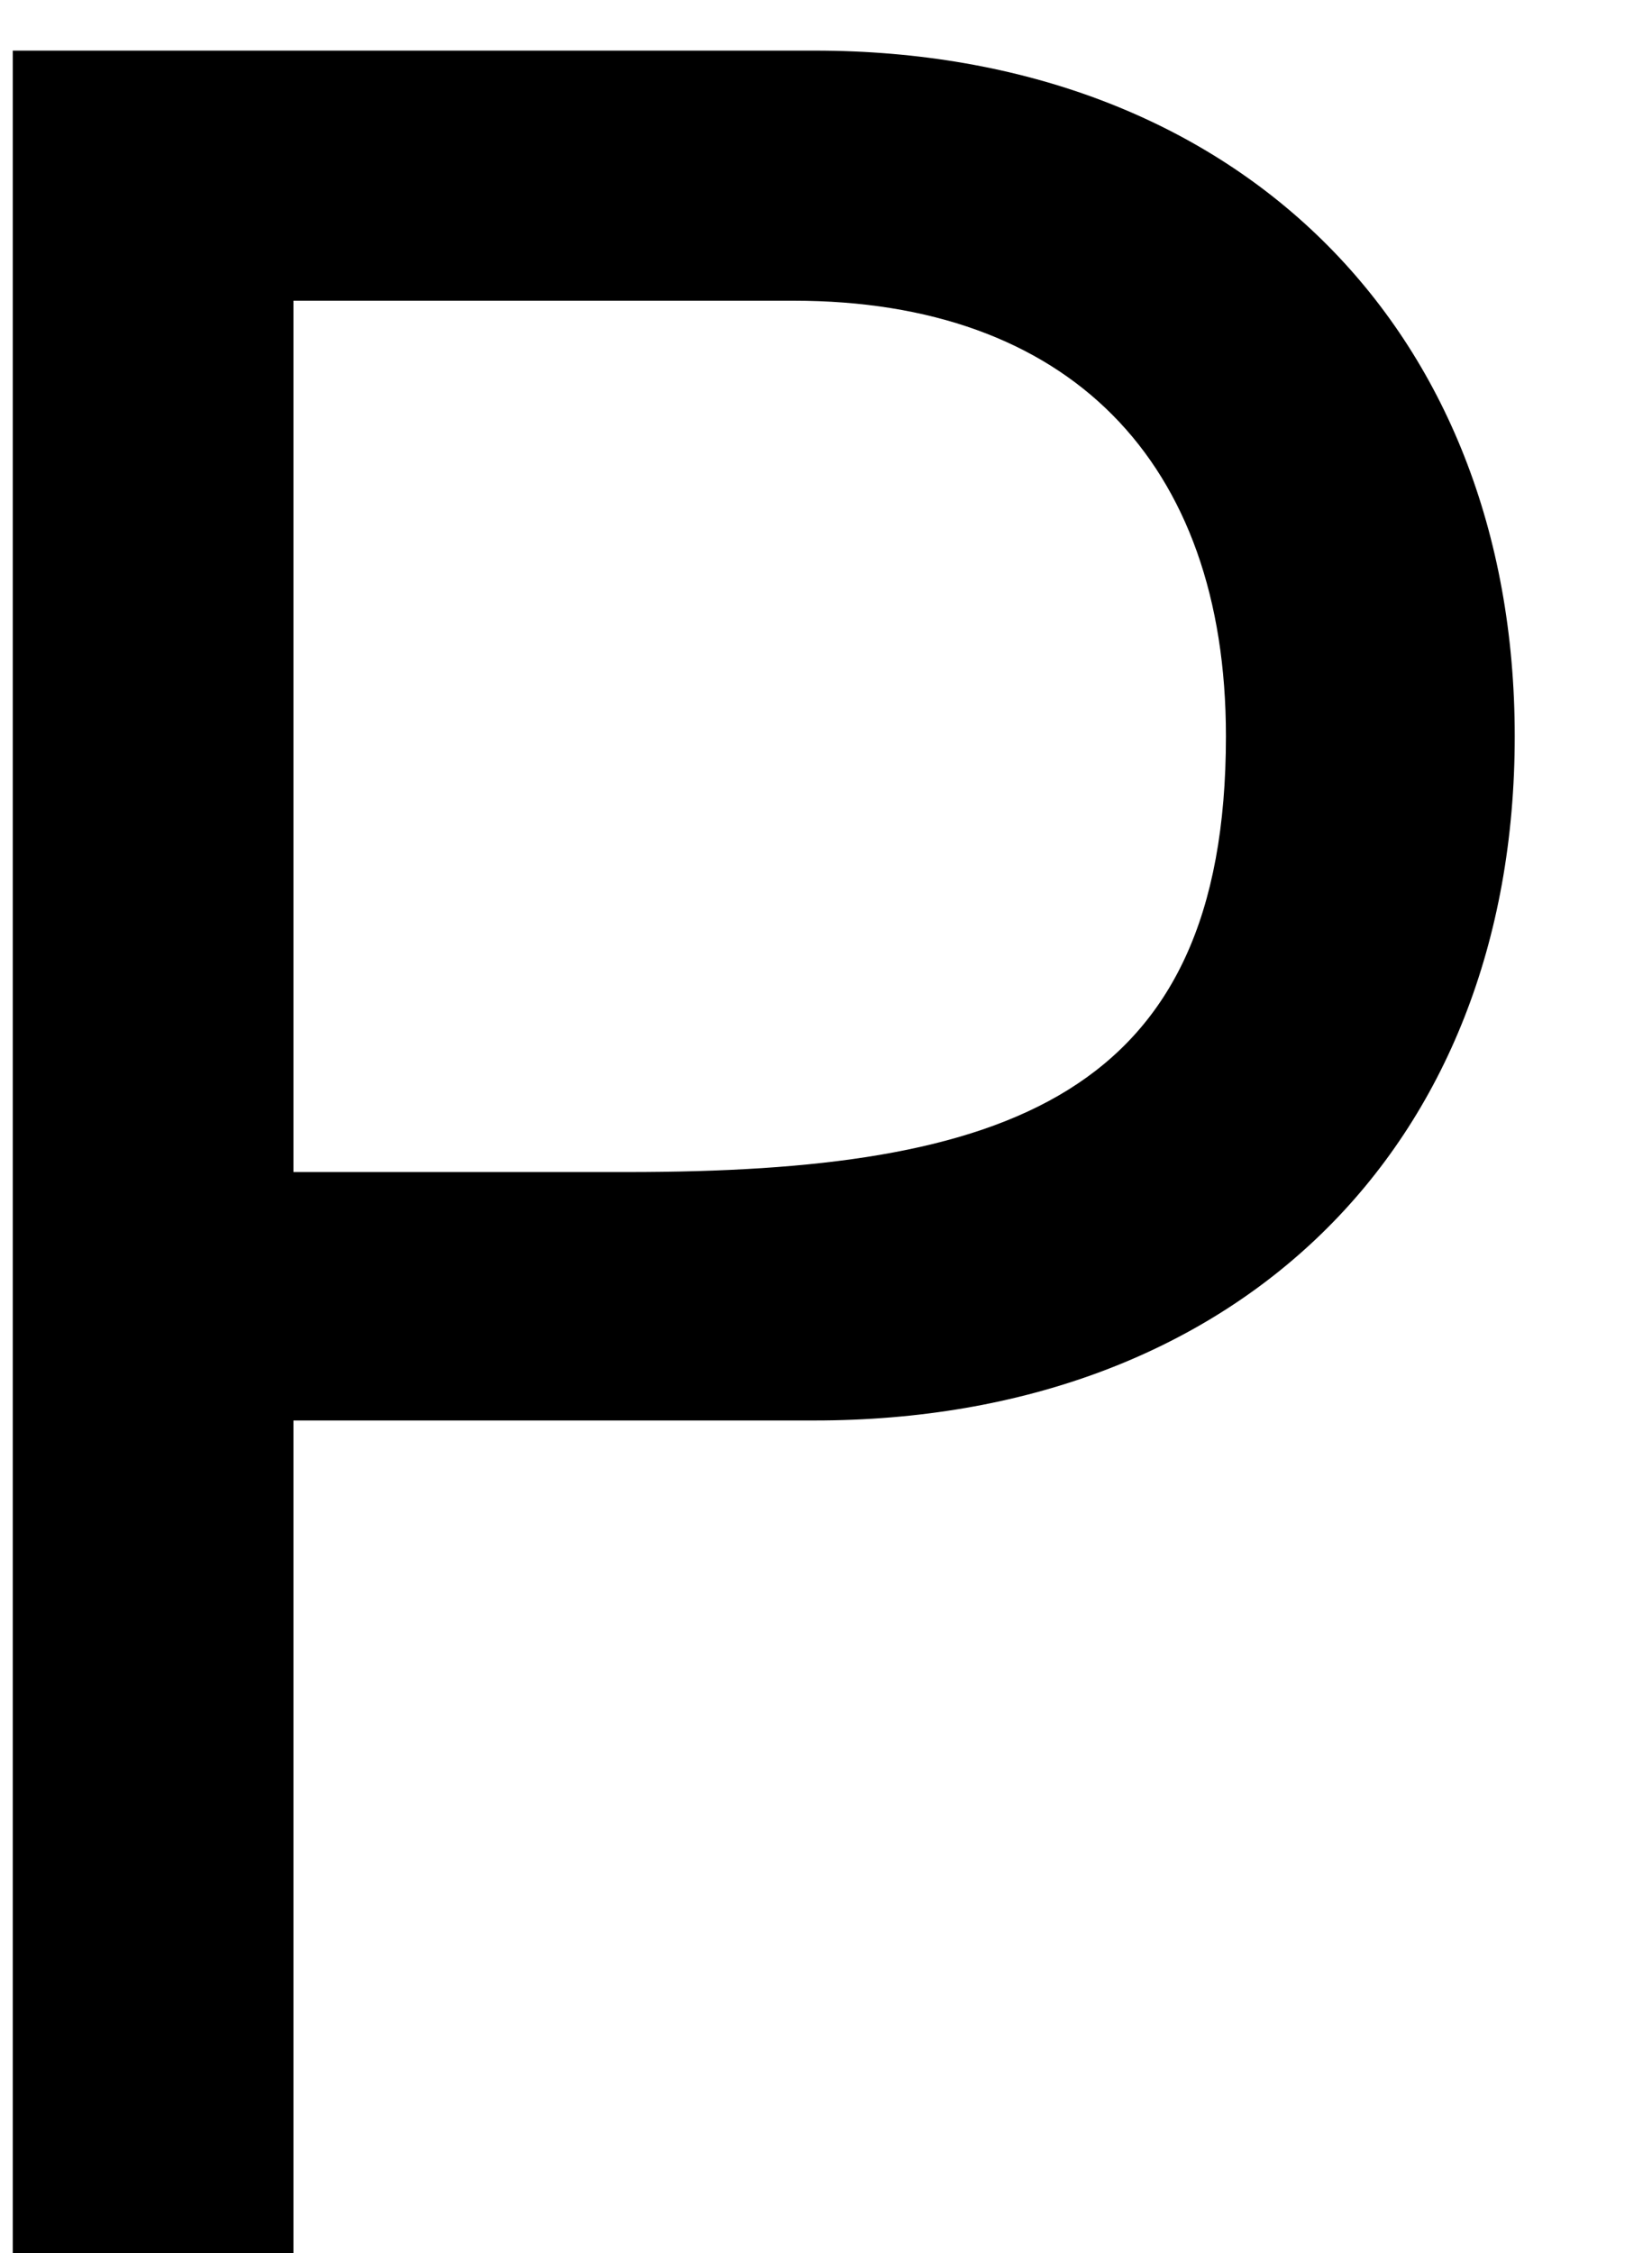 <svg width="11" height="15" viewBox="0 0 11 15" fill="none" xmlns="http://www.w3.org/2000/svg">
<path d="M0.085 0.337V15H1.954V9.457H5.424C8.217 9.457 10.086 7.652 10.086 4.902C10.086 2.174 8.217 0.337 5.424 0.337H0.085ZM1.954 2.002H5.284C7.11 2.002 8.163 3.065 8.163 4.902C8.163 7.309 6.691 7.803 4.178 7.803H1.954V2.002Z" fill="black"/>
</svg>
